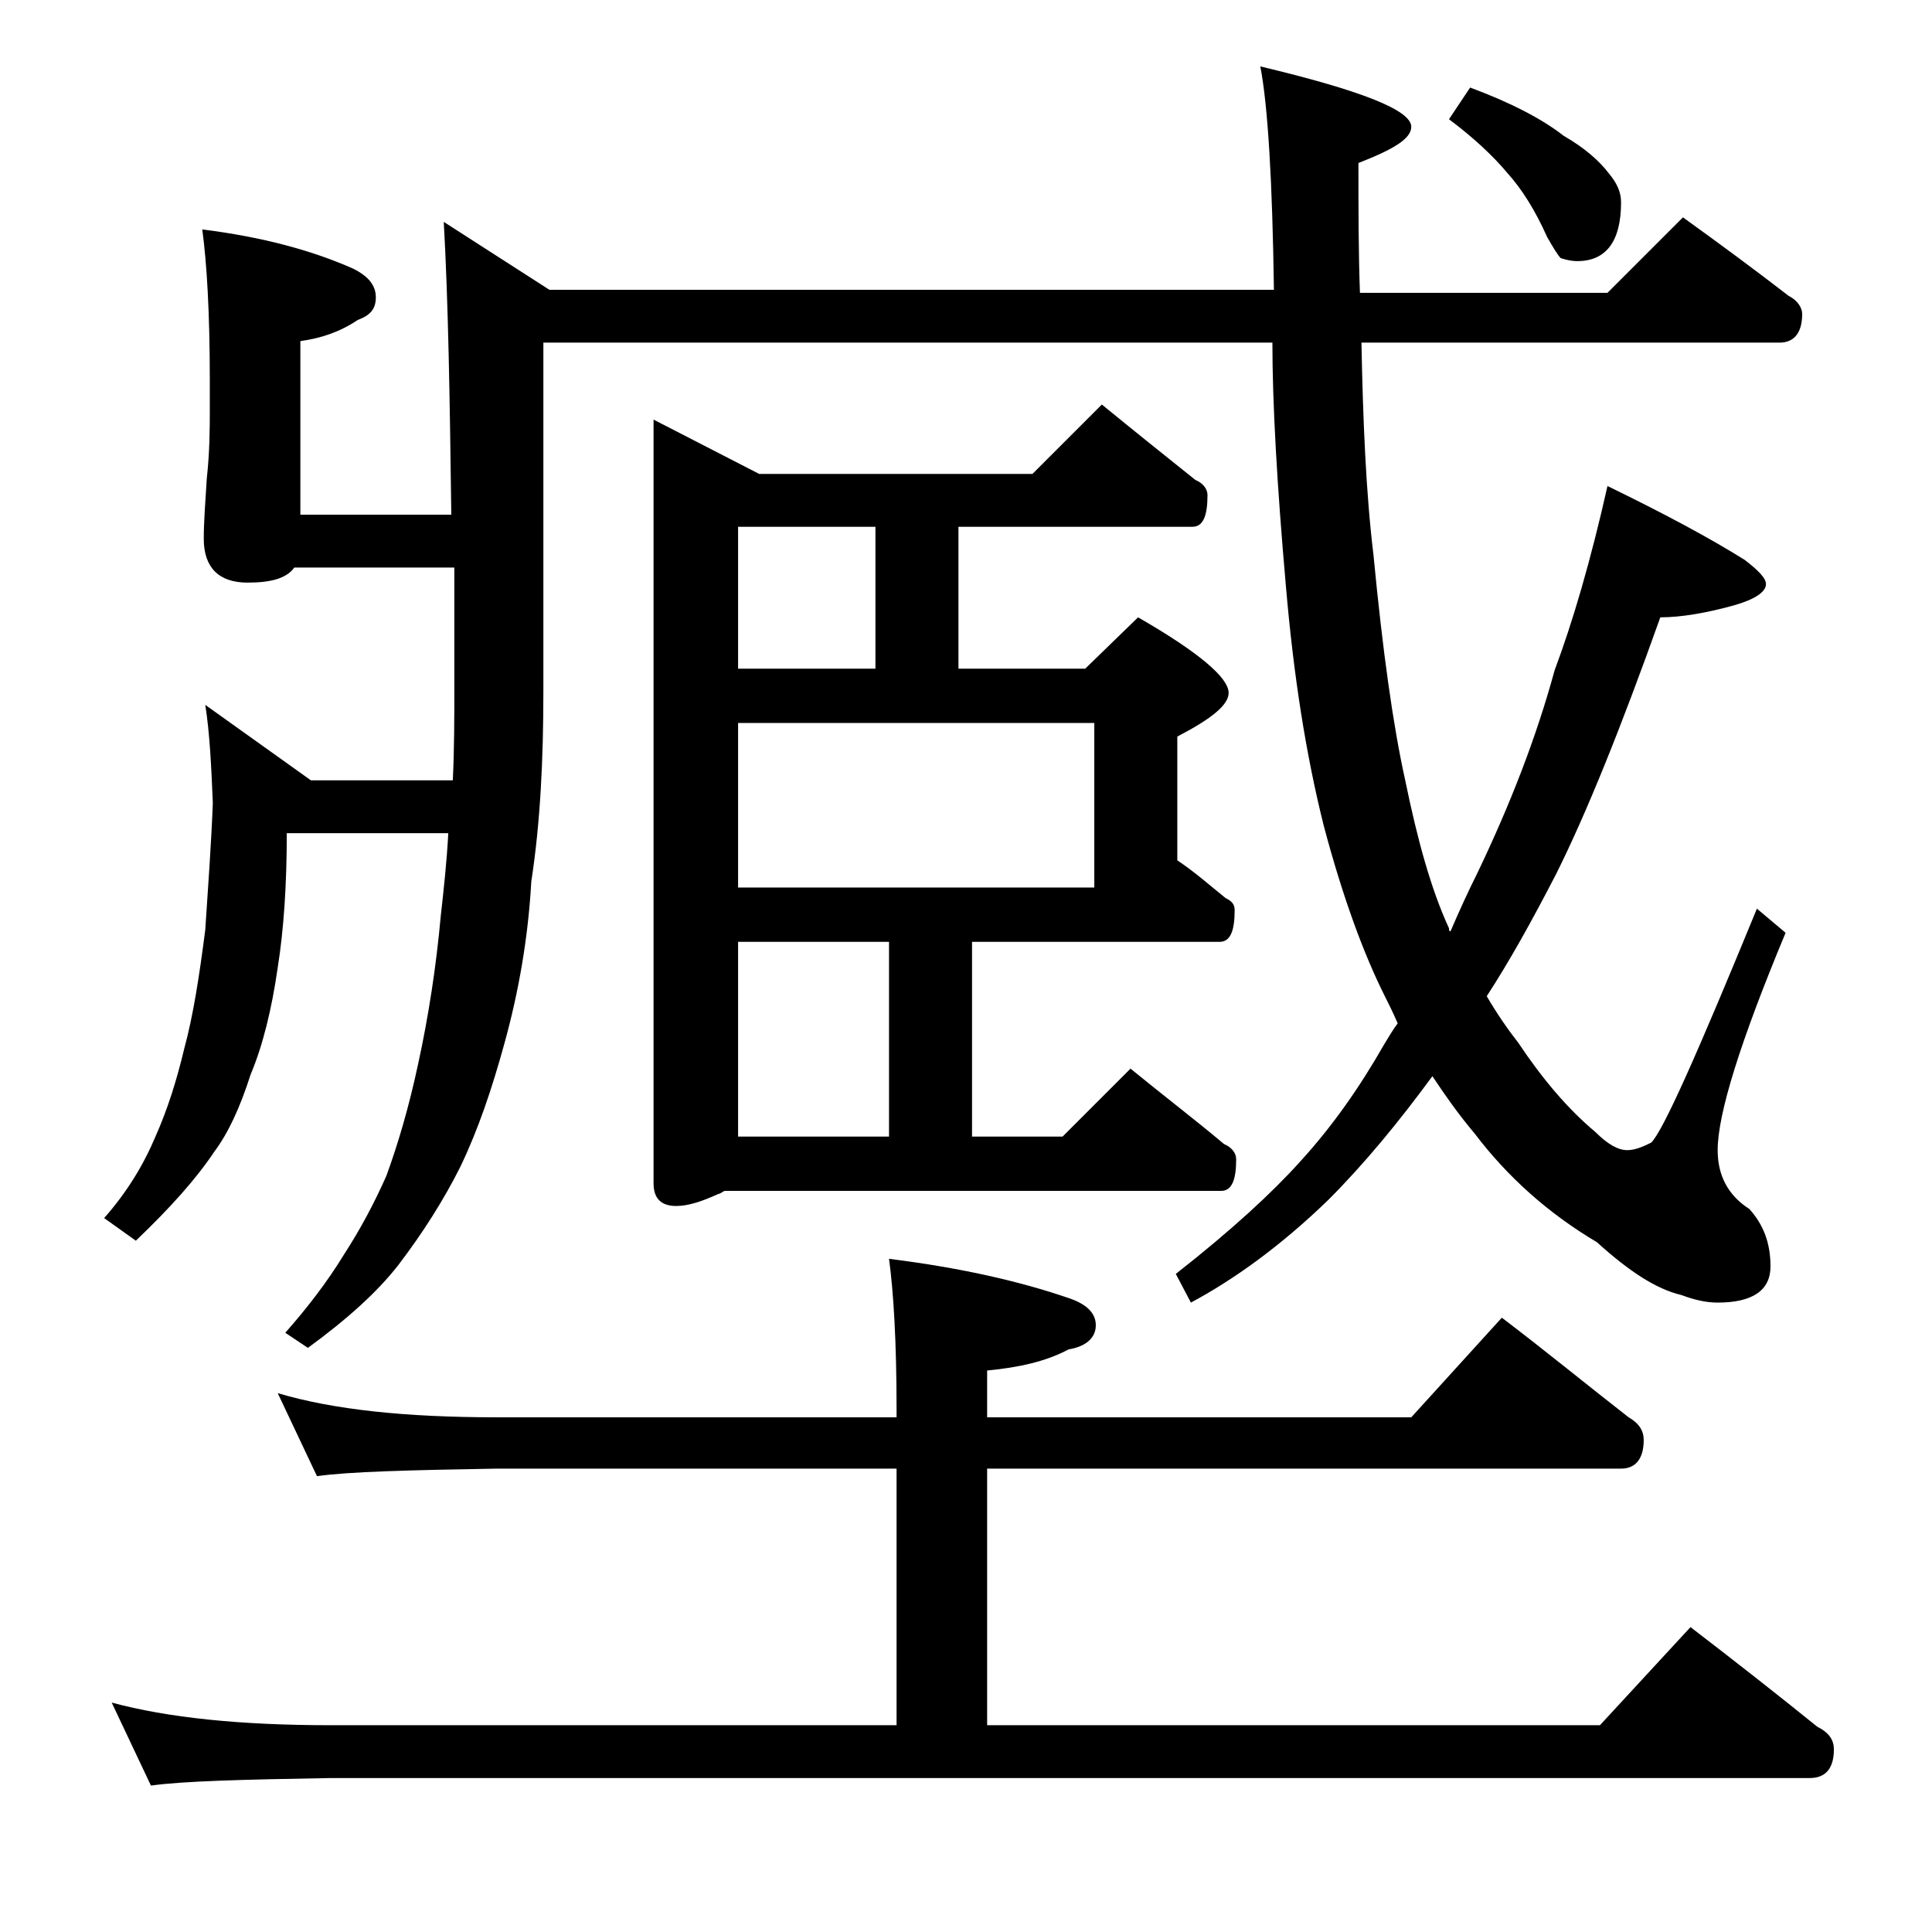 <?xml version="1.0" encoding="utf-8"?>
<!-- Generator: Adobe Illustrator 18.0.0, SVG Export Plug-In . SVG Version: 6.00 Build 0)  -->
<!DOCTYPE svg PUBLIC "-//W3C//DTD SVG 1.1//EN" "http://www.w3.org/Graphics/SVG/1.1/DTD/svg11.dtd">
<svg version="1.1" id="Layer_1" xmlns="http://www.w3.org/2000/svg" xmlns:xlink="http://www.w3.org/1999/xlink" x="0px" y="0px"
	 viewBox="0 0 128 128" enable-background="new 0 0 128 128" xml:space="preserve">
<path d="M111.5,14.4c2.5,1.8,4.8,3.5,7,5.2c0.6,0.3,0.9,0.8,0.9,1.2c0,1.2-0.5,1.9-1.5,1.9H90.2c0.1,5.2,0.3,10,0.8,14.1
	c0.6,6.3,1.3,11.3,2.1,14.9c0.8,3.9,1.7,7.2,2.9,9.8c0,0.1,0,0.2,0.1,0.2c0.6-1.4,1.2-2.7,1.8-3.9c2.2-4.6,3.9-9,5.1-13.4
	c1.2-3.2,2.4-7.3,3.5-12.2c3.7,1.8,6.7,3.4,9.1,4.9c0.9,0.7,1.4,1.2,1.4,1.6c0,0.5-0.7,1-2.1,1.4c-1.8,0.5-3.5,0.8-4.9,0.8
	c-2.6,7.3-4.9,13-6.9,17c-1.6,3.1-3.1,5.8-4.6,8.1c0.7,1.2,1.4,2.2,2.1,3.1c1.6,2.4,3.3,4.4,5.1,5.9c0.8,0.8,1.5,1.2,2.1,1.2
	c0.5,0,1-0.2,1.6-0.5c0.8-0.8,3.1-6,7-15.5l1.9,1.6c-3,7.2-4.5,12-4.5,14.4c0,1.7,0.7,3,2.1,3.9c0.9,1,1.4,2.2,1.4,3.8
	c0,1.6-1.2,2.4-3.5,2.4c-0.8,0-1.6-0.2-2.4-0.5c-1.7-0.4-3.5-1.6-5.6-3.5c-3.2-1.9-5.9-4.3-8.1-7.2c-1.1-1.3-2-2.6-2.8-3.8
	c-2.2,3-4.5,5.8-6.9,8.2c-3.2,3.1-6.3,5.3-9.1,6.8l-1-1.9c3.7-2.9,6.4-5.4,8.2-7.4c2.2-2.4,4-5,5.6-7.8c0.3-0.5,0.6-1,0.9-1.4
	c-0.3-0.7-0.6-1.3-0.9-1.9c-1.3-2.6-2.7-6.3-4-11.2c-1.2-4.8-2-10-2.5-15.8c-0.6-6.8-0.9-12.2-0.9-16.2H36v23.1
	c0,4.5-0.2,8.7-0.8,12.6c-0.2,3.6-0.8,7.2-1.8,10.8c-0.8,2.9-1.7,5.6-2.9,8.1c-1.1,2.2-2.5,4.4-4.1,6.5c-1.4,1.8-3.4,3.6-6,5.5
	l-1.5-1c1.5-1.7,2.8-3.4,3.9-5.2c1.1-1.7,2-3.4,2.8-5.2c0.8-2.2,1.5-4.6,2.1-7.4c0.7-3.2,1.2-6.5,1.5-9.8c0.2-1.8,0.4-3.6,0.5-5.5
	H19c0,3.4-0.2,6.4-0.6,8.9c-0.4,2.8-1,5.2-1.8,7.1c-0.7,2.2-1.5,3.9-2.4,5.1c-1.2,1.8-2.9,3.7-5.2,5.9l-2.1-1.5
	c1.5-1.7,2.6-3.5,3.4-5.4c0.8-1.8,1.4-3.7,1.9-5.8c0.6-2.2,1-4.8,1.4-7.9c0.2-3,0.4-5.8,0.5-8.4c-0.1-2.4-0.2-4.6-0.5-6.5l7,5h9.4
	c0.1-2.1,0.1-4.1,0.1-6v-8.1H19.5c-0.5,0.7-1.5,1-3.1,1c-1.9,0-2.9-1-2.9-2.9c0-1.1,0.1-2.4,0.2-4c0.2-1.8,0.2-3.4,0.2-4.6v-1.9
	c0-4.5-0.2-7.8-0.5-10c4,0.5,7.3,1.4,10,2.6c1,0.5,1.5,1.1,1.5,1.9s-0.4,1.2-1.2,1.5c-1.2,0.8-2.4,1.2-3.8,1.4v11.5h10
	c-0.1-7.7-0.2-14.1-0.5-19.4l7,4.5h48C84.3,12,84,7,83.5,4.4c6.7,1.6,10,2.9,10,4c0,0.8-1.2,1.5-3.5,2.4c0,3,0,5.9,0.1,8.6h16.4
	L111.5,14.4z M18.4,92.3c3.7,1.1,8.5,1.6,14.5,1.6h26.5v-0.5c0-4.5-0.2-7.8-0.5-10c4.8,0.6,8.7,1.5,11.9,2.6c1.2,0.4,1.8,1,1.8,1.8
	c0,0.8-0.6,1.4-1.8,1.6c-1.5,0.8-3.3,1.2-5.4,1.4v3.1h28.1l6-6.6c2.9,2.2,5.7,4.5,8.4,6.6c0.7,0.4,1,0.9,1,1.5
	c0,1.2-0.5,1.9-1.5,1.9h-42v17H106l6-6.5c3,2.3,5.8,4.5,8.4,6.6c0.8,0.4,1.1,0.9,1.1,1.5c0,1.2-0.5,1.9-1.6,1.9h-98
	c-5.8,0.1-9.8,0.2-11.9,0.5l-2.6-5.5c3.7,1,8.5,1.5,14.5,1.5h37.5v-17H32.9c-5.8,0.1-9.8,0.2-11.9,0.5L18.4,92.3z M73,26.8
	c2.2,1.8,4.2,3.4,6.2,5c0.5,0.2,0.8,0.6,0.8,1c0,1.4-0.3,2.1-1,2.1H63.5v9.4h8.4l3.5-3.4c4,2.3,6,4,6,5c0,0.8-1.1,1.7-3.4,2.9V57
	c1.2,0.8,2.2,1.7,3.2,2.5c0.4,0.2,0.6,0.4,0.6,0.8c0,1.4-0.3,2.1-1,2.1H64.4v12.9h6l4.5-4.5c2.2,1.8,4.3,3.4,6.2,5
	c0.5,0.2,0.8,0.6,0.8,1c0,1.4-0.3,2.1-1,2.1H48c-0.2,0.1-0.3,0.2-0.4,0.2c-1.1,0.5-2,0.8-2.8,0.8c-1,0-1.5-0.5-1.5-1.5V27.8l7,3.6
	h18.1L73,26.8z M48.9,44.3H58v-9.4h-9.1V44.3z M48.9,58.8h23.6V47.9H48.9V58.8z M48.9,75.3h10V62.4h-10V75.3z M97.4,5.8
	c2.7,1,4.8,2.1,6.2,3.2c1.4,0.8,2.4,1.7,3,2.5c0.5,0.6,0.8,1.2,0.8,1.9c0,2.6-1,3.9-2.9,3.9c-0.4,0-0.8-0.1-1.1-0.2
	c-0.2-0.2-0.5-0.7-0.9-1.4c-0.8-1.8-1.7-3.2-2.6-4.2c-1-1.2-2.3-2.4-3.9-3.6L97.4,5.8z"/>
</svg>
